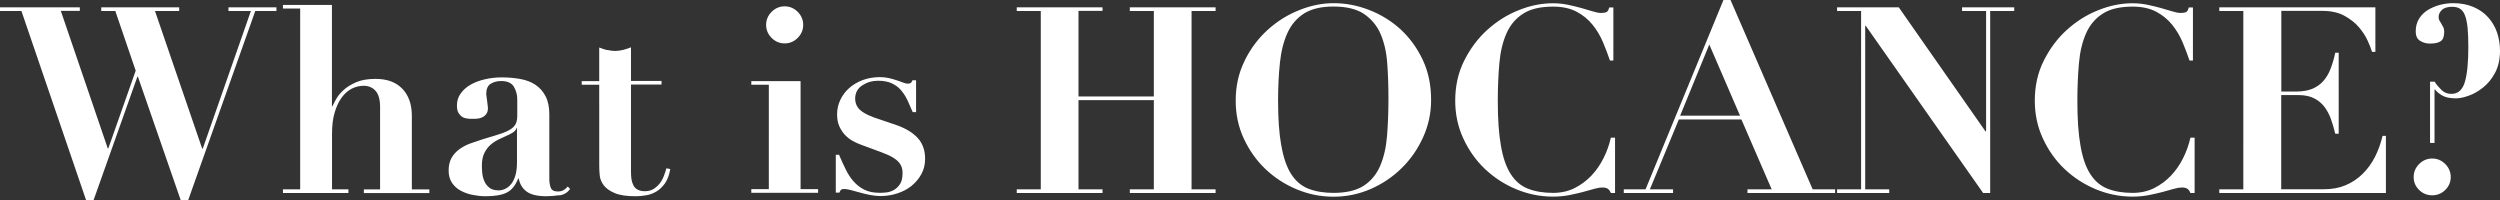<?xml version="1.0" encoding="UTF-8"?>
<svg id="_イヤー_2" data-name="レイヤー 2" xmlns="http://www.w3.org/2000/svg" width="268.43" height="21.48" viewBox="0 0 268.43 21.48">
  <rect x="0" y="0" width="268.43" height="21.48" fill="#333333" stroke="none"/>
  <defs>
    <style>
      .cls-1 {
        fill: #fff;
      }
    </style>
  </defs>
  <g id="_イヤー_1-2" data-name="レイヤー 1">
    <path class="cls-1" d="M8.57,.78v.39h-2.04l5.04,14.76h.06l2.94-8.34L12.38,1.18h-1.51v-.39h8.37v.39h-2.6l5.07,14.78h.06L26.94,1.18h-2.41v-.39h5.15v.39h-2.27l-7.2,20.3h-.81l-4.59-13.24h-.06l-4.7,13.24h-.81L2.3,1.18H0v-.39H8.57Zm23.66,19.54V.92h-1.85v-.39h5.26V11.4h.06c.07-.17,.2-.42,.38-.74,.18-.33,.44-.65,.8-.98,.35-.33,.81-.61,1.36-.85,.55-.24,1.25-.36,2.09-.36,1.23,0,2.19,.35,2.87,1.06,.68,.71,1.02,1.68,1.02,2.91v7.9h1.88v.39h-7.03v-.39h1.74V11.48c0-.78-.16-1.36-.48-1.72-.32-.36-.75-.55-1.29-.55-.45,0-.88,.11-1.29,.32-.41,.21-.77,.54-1.08,.97-.31,.43-.56,.96-.74,1.6-.19,.63-.28,1.38-.28,2.24v5.99h1.76v.39h-7.03v-.39h1.85Zm27.82,.64c-.49,.07-.96,.11-1.39,.11-.95,0-1.66-.17-2.11-.5s-.74-.8-.85-1.4h-.06c-.3,.75-.71,1.25-1.23,1.51-.52,.26-1.28,.39-2.27,.39-.45,0-.9-.05-1.37-.14-.47-.09-.9-.24-1.29-.45s-.71-.49-.95-.85-.36-.81-.36-1.33,.11-.99,.32-1.36c.21-.36,.49-.67,.84-.92,.34-.25,.74-.46,1.18-.62,.44-.16,.89-.31,1.36-.46,.77-.22,1.39-.42,1.86-.57,.48-.16,.85-.33,1.11-.5s.44-.38,.55-.6c.1-.22,.15-.51,.15-.87v-1.71c0-.5-.12-.96-.36-1.37-.24-.41-.7-.62-1.37-.62-.43,0-.8,.1-1.12,.29-.32,.2-.48,.56-.48,1.08,0,.06,0,.15,.03,.29,.02,.14,.04,.29,.06,.46,.02,.17,.04,.33,.06,.48,.02,.15,.03,.25,.03,.31,0,.28-.07,.5-.2,.66-.13,.16-.29,.28-.46,.35s-.36,.12-.56,.13-.36,.01-.49,.01c-.19,0-.38-.01-.57-.04-.2-.03-.37-.09-.52-.2-.15-.1-.28-.25-.38-.43-.1-.19-.15-.44-.15-.76,0-.49,.13-.92,.41-1.3,.27-.38,.63-.7,1.08-.95,.45-.25,.96-.44,1.53-.57,.57-.13,1.16-.2,1.78-.2,.71,0,1.38,.06,2,.17,.62,.11,1.17,.32,1.62,.62,.46,.3,.82,.71,1.09,1.22,.27,.51,.41,1.16,.41,1.95v6.94c0,.35,.05,.67,.15,.94,.1,.27,.36,.41,.77,.41,.24,0,.44-.05,.6-.14,.16-.09,.31-.22,.46-.39l.25,.25c-.26,.39-.64,.62-1.13,.7Zm-4.58-7.2c-.04,.11-.11,.22-.21,.32-.1,.1-.29,.22-.55,.35-.35,.17-.71,.33-1.06,.49-.35,.16-.67,.36-.95,.6-.28,.24-.51,.54-.69,.9-.18,.36-.27,.81-.27,1.37,0,.22,.01,.49,.04,.78,.03,.3,.1,.59,.22,.87,.12,.28,.3,.52,.54,.71,.24,.2,.58,.29,1.01,.29,.24,0,.48-.06,.71-.17s.44-.28,.63-.52c.19-.23,.34-.54,.45-.92,.11-.38,.17-.84,.17-1.39v-3.7h-.06Zm9.73-8.4c.29,.07,.57,.11,.85,.11s.56-.04,.85-.11c.29-.07,.57-.17,.85-.28v3.61h3.28v.39h-3.28v9.38c0,.28,.02,.54,.05,.78,.04,.24,.11,.46,.21,.66,.1,.2,.25,.35,.45,.46,.2,.11,.45,.17,.77,.17,.35,0,.66-.07,.91-.22s.47-.34,.66-.57c.19-.23,.34-.5,.46-.8,.12-.3,.22-.59,.29-.87l.42,.08c-.11,.63-.3,1.14-.57,1.53-.27,.38-.58,.68-.92,.88-.35,.21-.71,.34-1.11,.41-.39,.07-.77,.1-1.12,.1-.97,0-1.72-.11-2.25-.34-.53-.22-.92-.5-1.18-.84-.25-.34-.4-.7-.43-1.09-.04-.39-.05-.76-.05-1.09V9.1h-1.88v-.39h1.88v-3.61c.28,.11,.56,.21,.85,.28Zm20.76,3.33v11.62h1.88v.39h-7.17v-.39h1.88V9.1h-1.88v-.39h5.29Zm-3.11-7.42c.39-.39,.86-.59,1.4-.59s1.01,.2,1.4,.59c.39,.39,.59,.86,.59,1.4s-.2,1.01-.59,1.4c-.39,.39-.86,.59-1.4,.59s-1.01-.2-1.4-.59-.59-.86-.59-1.4,.2-1.01,.59-1.4Zm7.25,15.37c.22,.52,.45,1.03,.69,1.51,.23,.49,.51,.92,.83,1.29,.32,.37,.7,.68,1.15,.91,.45,.23,1,.35,1.65,.35,.17,0,.39,0,.67-.03,.28-.02,.56-.1,.83-.24,.27-.14,.5-.35,.7-.64,.2-.29,.29-.7,.29-1.25,0-.17-.02-.34-.07-.52-.05-.18-.14-.36-.29-.55s-.37-.37-.66-.55-.69-.36-1.19-.55l-2.27-.84c-.26-.09-.54-.22-.84-.38-.3-.16-.57-.37-.83-.63-.25-.26-.46-.57-.63-.94-.17-.36-.25-.8-.25-1.3,0-.54,.11-1.05,.34-1.54,.22-.48,.54-.91,.94-1.27,.4-.36,.89-.65,1.46-.87,.57-.21,1.19-.32,1.86-.32,.35,0,.69,.04,.99,.11,.31,.08,.59,.15,.84,.24s.48,.16,.67,.24c.2,.08,.35,.11,.46,.11,.21,0,.34-.04,.39-.11,.06-.07,.1-.16,.14-.25h.39v3.42h-.36c-.19-.45-.38-.88-.57-1.29-.2-.41-.43-.77-.7-1.08-.27-.31-.6-.55-.99-.73-.39-.18-.88-.27-1.46-.27-.62,0-1.18,.16-1.69,.49-.51,.33-.77,.81-.77,1.44,0,.13,.02,.28,.06,.45s.12,.34,.25,.52c.13,.18,.34,.36,.62,.53,.28,.18,.65,.35,1.12,.52l2.38,.81c1.01,.35,1.77,.82,2.3,1.4,.52,.58,.78,1.32,.78,2.21,0,.62-.13,1.17-.41,1.67-.27,.49-.63,.91-1.06,1.26-.44,.35-.95,.61-1.53,.8-.58,.19-1.18,.28-1.79,.28-.34,0-.7-.04-1.09-.11-.39-.08-.77-.16-1.13-.27-.36-.1-.7-.19-.99-.27-.3-.07-.53-.11-.7-.11-.15,0-.26,.03-.32,.08-.07,.06-.13,.16-.18,.31h-.39v-4.06h.39ZM118.38,.78v.39h-2.58V10.36h8.09V1.18h-2.58v-.39h9.21v.39h-2.58V20.33h2.58v.39h-9.21v-.39h2.58V10.75h-8.09v9.58h2.58v.39h-9.21v-.39h2.58V1.18h-2.58v-.39h9.21Zm15.27,5.71c.64-1.29,1.47-2.39,2.48-3.3,1.01-.91,2.14-1.62,3.39-2.11,1.25-.5,2.47-.74,3.67-.74,1.29,0,2.56,.24,3.82,.73,1.26,.49,2.38,1.18,3.36,2.07,.98,.9,1.77,1.98,2.38,3.26,.61,1.28,.91,2.72,.91,4.33,0,1.4-.28,2.73-.85,3.99s-1.33,2.37-2.3,3.32c-.96,.95-2.07,1.7-3.33,2.25-1.26,.55-2.59,.83-3.99,.83s-2.71-.27-3.98-.8-2.38-1.26-3.35-2.18c-.96-.92-1.73-2.01-2.31-3.26-.58-1.25-.87-2.6-.87-4.06,0-1.59,.32-3.02,.97-4.31Zm3.93,9.14c.22,1.28,.57,2.3,1.05,3.05s1.09,1.28,1.85,1.58c.76,.3,1.66,.45,2.7,.45,1.38,0,2.46-.26,3.25-.77,.78-.51,1.37-1.22,1.76-2.13,.39-.9,.64-1.98,.74-3.22,.1-1.24,.15-2.59,.15-4.05,0-1.31-.04-2.55-.13-3.74-.08-1.18-.32-2.23-.71-3.14s-.99-1.62-1.78-2.16c-.79-.53-1.89-.8-3.29-.8-1.31,0-2.35,.25-3.14,.74-.78,.5-1.38,1.19-1.79,2.09-.41,.9-.68,1.96-.81,3.19-.13,1.23-.2,2.58-.2,4.06,0,1.94,.11,3.55,.34,4.83Zm35.28-9.14c-.21-.62-.45-1.26-.74-1.95-.29-.68-.66-1.31-1.12-1.88s-1.03-1.04-1.71-1.4c-.68-.36-1.53-.55-2.53-.55-1.36,0-2.44,.25-3.22,.76-.79,.5-1.38,1.2-1.78,2.1-.4,.9-.66,1.96-.77,3.21-.11,1.24-.17,2.6-.17,4.07,0,1.94,.11,3.55,.34,4.82,.22,1.27,.57,2.28,1.05,3.02,.48,.75,1.09,1.27,1.85,1.57,.76,.3,1.66,.45,2.7,.45,.84,0,1.6-.17,2.28-.5,.68-.34,1.28-.78,1.81-1.33s.96-1.18,1.32-1.89c.36-.71,.62-1.45,.79-2.21h.45v5.94h-.45c-.09-.22-.21-.38-.34-.46s-.33-.13-.59-.13c-.22,0-.51,.05-.87,.15s-.76,.21-1.22,.34c-.46,.12-.96,.23-1.5,.34-.54,.1-1.11,.15-1.71,.15-1.36,0-2.68-.27-3.95-.8-1.27-.53-2.38-1.26-3.35-2.18s-1.73-2.01-2.31-3.26c-.58-1.25-.87-2.6-.87-4.06,0-1.59,.32-3.02,.97-4.31s1.47-2.39,2.48-3.3c1.01-.91,2.13-1.62,3.37-2.11,1.24-.5,2.46-.74,3.65-.74,.6,0,1.15,.06,1.67,.17s.99,.23,1.43,.35c.44,.12,.84,.24,1.19,.35,.35,.11,.65,.17,.9,.17,.26,0,.46-.03,.59-.1,.13-.06,.22-.23,.28-.49h.45V6.5h-.36Zm3.83,13.83L185.05,0h.76l8.82,20.33h2.41v.39h-9.41v-.39h2.6l-3.25-7.5h-6.72l-3.11,7.5h2.49v.39h-5.29v-.39h2.35Zm3.7-7.9h6.44l-3.3-7.64-3.13,7.64ZM203.87,.78l9.32,13.33h.06V1.18h-2.58v-.39h5.6v.39h-2.58V20.72h-.76l-12.6-17.95h-.06V20.33h2.58v.39h-5.6v-.39h2.58V1.18h-2.58v-.39h6.61Zm31.22,5.71c-.21-.62-.45-1.26-.74-1.95-.29-.68-.66-1.31-1.12-1.88s-1.03-1.04-1.71-1.4c-.68-.36-1.53-.55-2.53-.55-1.36,0-2.44,.25-3.22,.76-.79,.5-1.38,1.2-1.78,2.1-.4,.9-.66,1.96-.77,3.21-.11,1.24-.17,2.6-.17,4.07,0,1.94,.11,3.55,.34,4.82,.22,1.27,.57,2.28,1.05,3.02,.48,.75,1.09,1.27,1.85,1.57,.76,.3,1.66,.45,2.7,.45,.84,0,1.6-.17,2.28-.5,.68-.34,1.28-.78,1.81-1.33s.96-1.18,1.32-1.89c.36-.71,.62-1.45,.79-2.21h.45v5.94h-.45c-.09-.22-.21-.38-.34-.46s-.33-.13-.59-.13c-.22,0-.51,.05-.87,.15s-.76,.21-1.22,.34c-.46,.12-.96,.23-1.5,.34-.54,.1-1.11,.15-1.71,.15-1.36,0-2.68-.27-3.95-.8-1.27-.53-2.38-1.26-3.35-2.18s-1.73-2.01-2.31-3.26c-.58-1.25-.87-2.6-.87-4.06,0-1.59,.32-3.02,.97-4.31s1.47-2.39,2.48-3.3c1.01-.91,2.13-1.62,3.37-2.11,1.24-.5,2.46-.74,3.65-.74,.6,0,1.15,.06,1.67,.17s.99,.23,1.43,.35c.44,.12,.84,.24,1.19,.35,.35,.11,.65,.17,.9,.17,.26,0,.46-.03,.59-.1,.13-.06,.22-.23,.28-.49h.45V6.5h-.36ZM255.05,.78V5.57h-.36c-.09-.32-.25-.72-.48-1.22-.22-.49-.54-.97-.94-1.44-.4-.47-.92-.87-1.55-1.22-.63-.34-1.41-.52-2.32-.52h-4.45V9.83h1.57c.69,0,1.27-.1,1.75-.29,.47-.2,.87-.48,1.19-.84,.32-.36,.58-.8,.78-1.32s.37-1.09,.5-1.72h.37V14.36h-.37c-.13-.54-.28-1.06-.46-1.57-.18-.5-.42-.95-.71-1.33s-.67-.69-1.11-.91c-.44-.22-.98-.34-1.64-.34h-1.88v10.11h4.59c.86,0,1.63-.14,2.32-.43,.69-.29,1.3-.7,1.83-1.22,.53-.52,.97-1.13,1.33-1.83,.35-.7,.62-1.45,.81-2.25h.36v6.13h-17.89v-.39h2.58V1.18h-2.58v-.39h16.74Zm4.7,16.83c.39-.39,.86-.59,1.4-.59s1.01,.2,1.4,.59c.39,.39,.59,.86,.59,1.4s-.2,1-.59,1.39c-.39,.38-.86,.57-1.4,.57s-1.01-.19-1.4-.57c-.39-.38-.59-.84-.59-1.39s.2-1.01,.59-1.4Zm1.65-8.85c.22,.34,.48,.64,.76,.91,.28,.27,.63,.41,1.04,.41,.73,0,1.21-.43,1.46-1.29s.37-2.11,.37-3.75c0-.82-.03-1.51-.08-2.06-.06-.55-.15-.99-.28-1.33s-.31-.57-.53-.71c-.22-.14-.5-.21-.84-.21-.5,0-.87,.11-1.11,.34-.23,.22-.35,.47-.35,.73,0,.17,.03,.31,.1,.42,.07,.11,.13,.22,.2,.34,.06,.11,.13,.23,.2,.36s.1,.3,.1,.5c0,.49-.12,.82-.36,.99-.24,.18-.63,.27-1.18,.27-.37,0-.72-.1-1.04-.29s-.48-.54-.48-1.02c0-.52,.12-.97,.36-1.36s.56-.7,.95-.94c.39-.24,.83-.42,1.3-.55,.48-.12,.95-.18,1.41-.18,.82,0,1.55,.14,2.18,.41s1.16,.64,1.58,1.11c.42,.47,.74,1.01,.95,1.62,.21,.62,.32,1.27,.32,1.96,0,.93-.18,1.73-.53,2.38-.35,.65-.78,1.18-1.29,1.58s-1.02,.7-1.55,.88c-.53,.19-.98,.28-1.36,.28-.65,0-1.15-.11-1.5-.32-.35-.21-.59-.42-.74-.63h-.06v5.74h-.48v-6.58h.48Z"/>
  </g>
</svg>